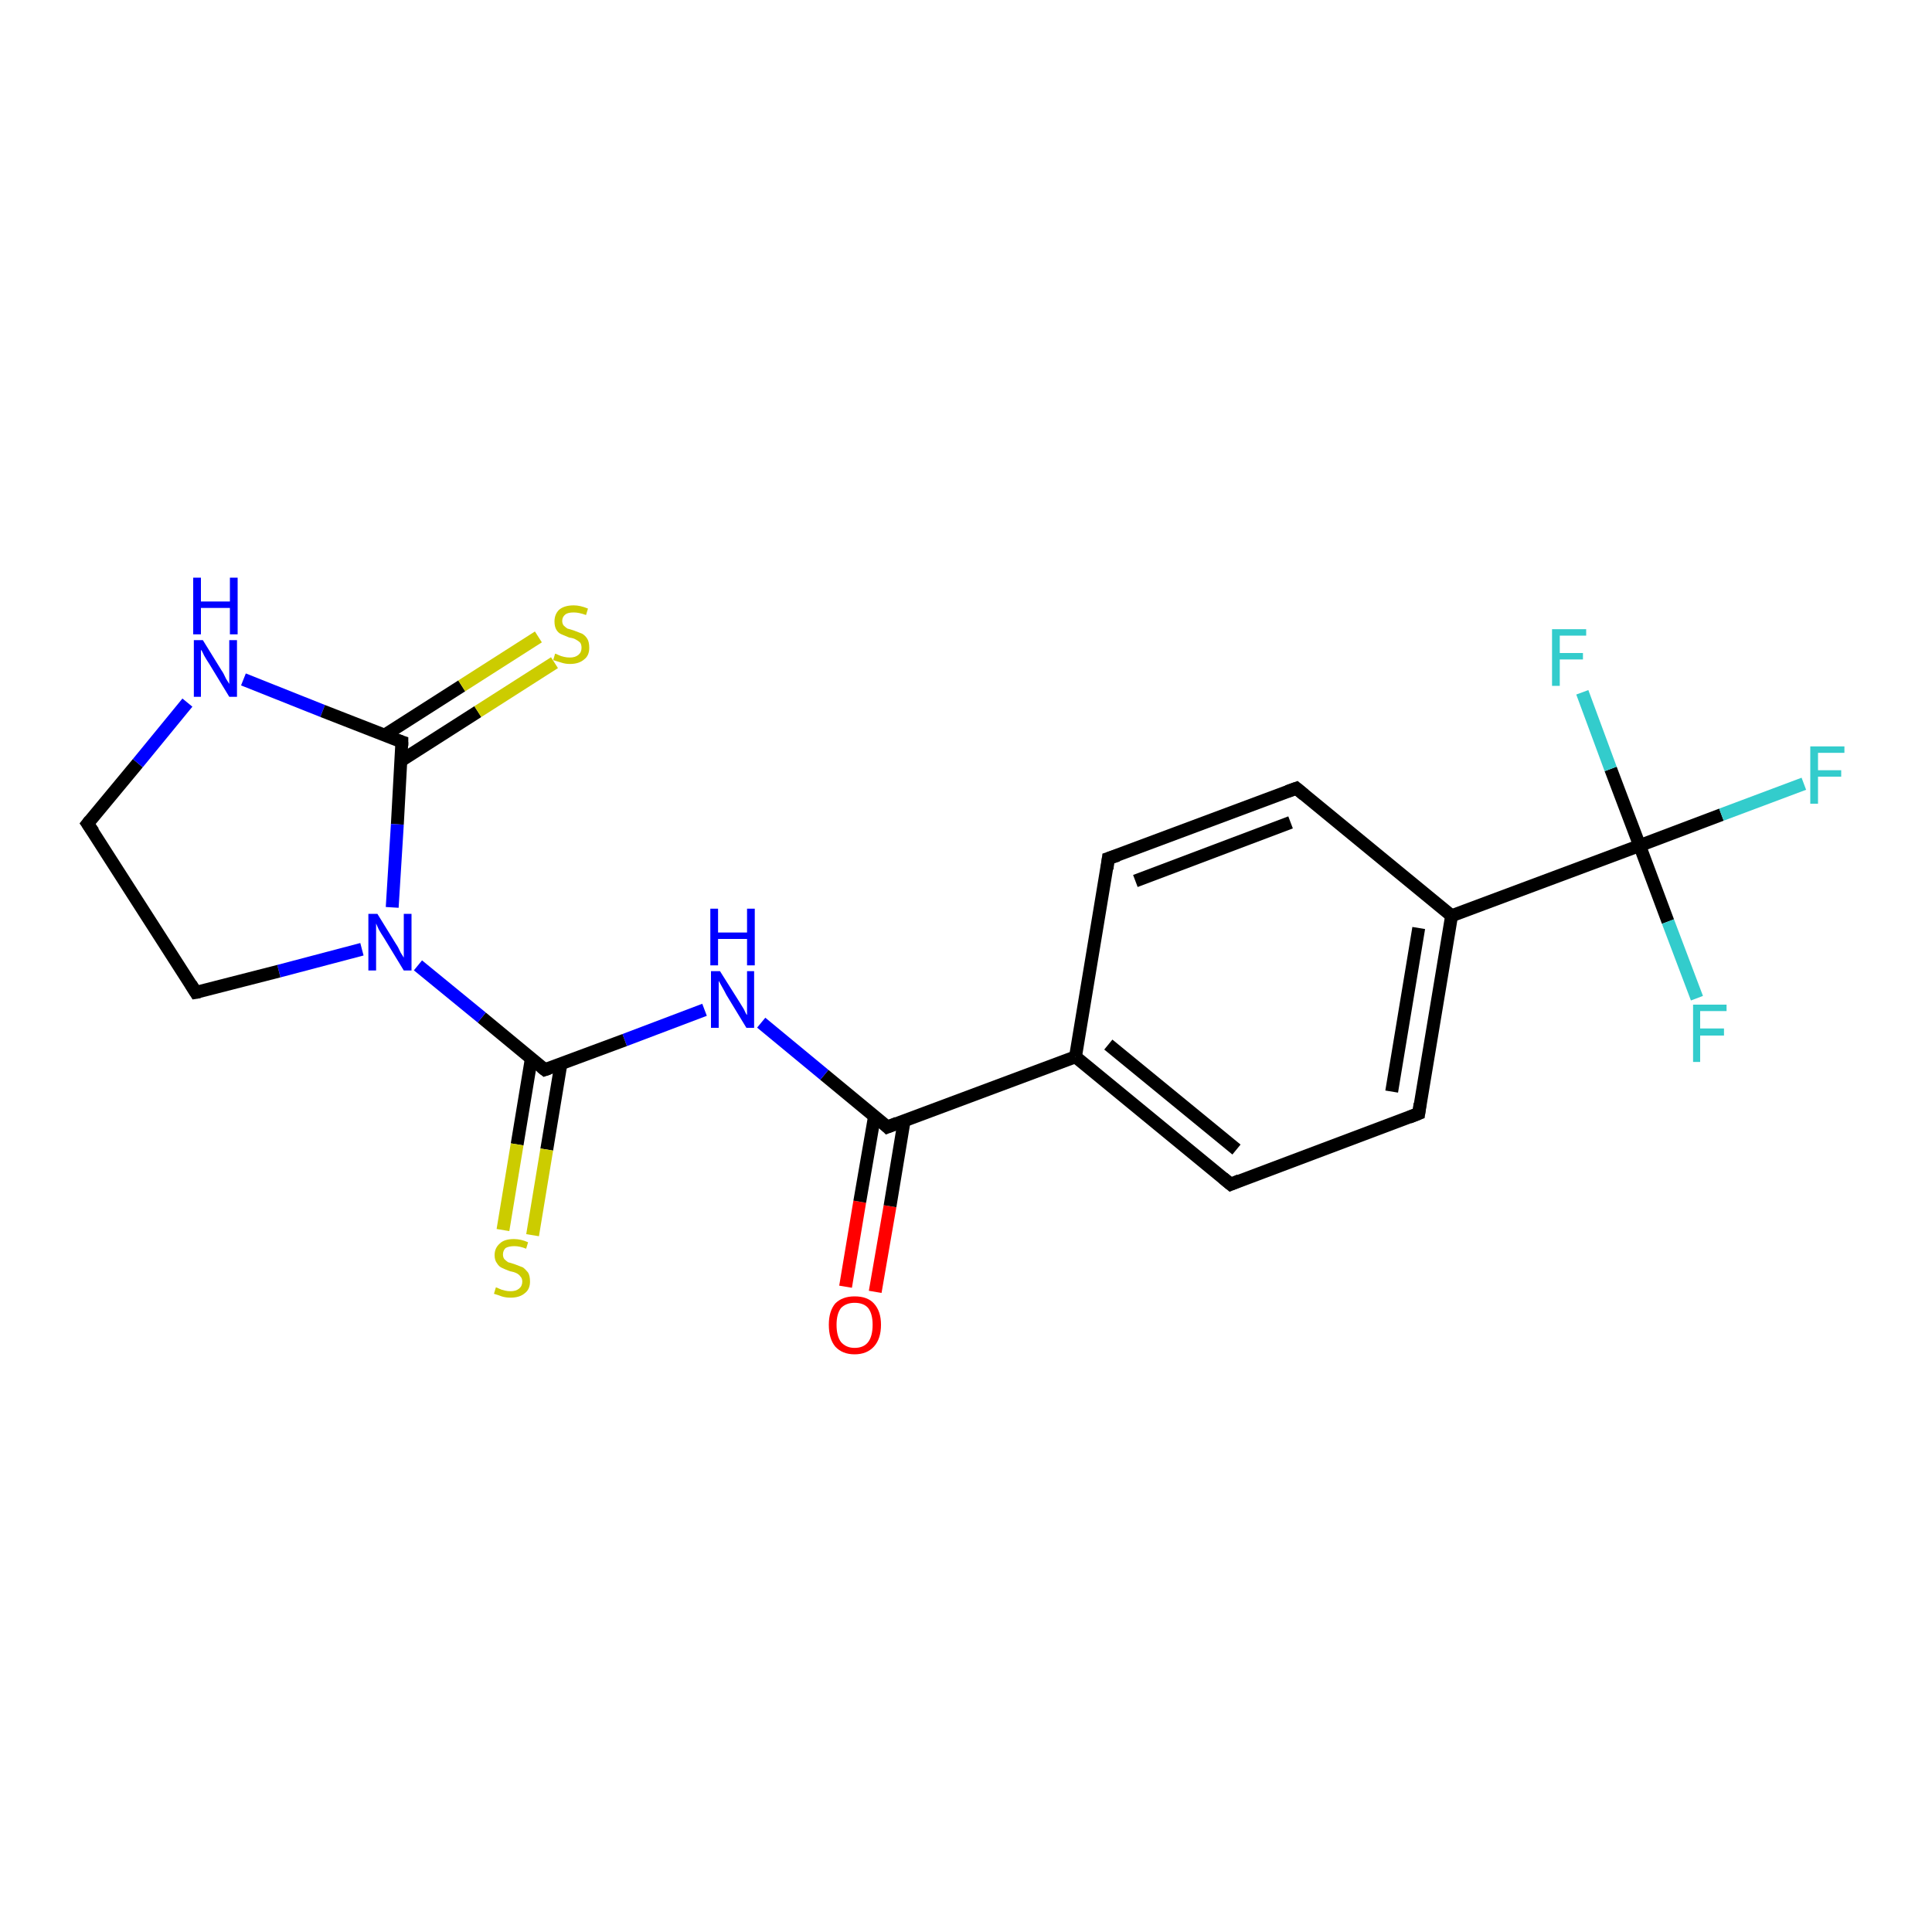 <?xml version='1.0' encoding='iso-8859-1'?>
<svg version='1.1' baseProfile='full'
              xmlns='http://www.w3.org/2000/svg'
                      xmlns:rdkit='http://www.rdkit.org/xml'
                      xmlns:xlink='http://www.w3.org/1999/xlink'
                  xml:space='preserve'
width='300px' height='300px' viewBox='0 0 300 300'>
<!-- END OF HEADER -->
<rect style='opacity:1.0;fill:#FFFFFF;stroke:none' width='300.0' height='300.0' x='0.0' y='0.0'> </rect>
<path class='bond-0 atom-0 atom-1' d='M 131.3,199.8 L 133.5,186.6' style='fill:none;fill-rule:evenodd;stroke:#FF0000;stroke-width:2.0px;stroke-linecap:butt;stroke-linejoin:miter;stroke-opacity:1' />
<path class='bond-0 atom-0 atom-1' d='M 133.5,186.6 L 135.8,173.3' style='fill:none;fill-rule:evenodd;stroke:#000000;stroke-width:2.0px;stroke-linecap:butt;stroke-linejoin:miter;stroke-opacity:1' />
<path class='bond-0 atom-0 atom-1' d='M 135.9,200.6 L 138.2,187.3' style='fill:none;fill-rule:evenodd;stroke:#FF0000;stroke-width:2.0px;stroke-linecap:butt;stroke-linejoin:miter;stroke-opacity:1' />
<path class='bond-0 atom-0 atom-1' d='M 138.2,187.3 L 140.4,174.0' style='fill:none;fill-rule:evenodd;stroke:#000000;stroke-width:2.0px;stroke-linecap:butt;stroke-linejoin:miter;stroke-opacity:1' />
<path class='bond-1 atom-1 atom-2' d='M 137.8,175.0 L 128.0,166.9' style='fill:none;fill-rule:evenodd;stroke:#000000;stroke-width:2.0px;stroke-linecap:butt;stroke-linejoin:miter;stroke-opacity:1' />
<path class='bond-1 atom-1 atom-2' d='M 128.0,166.9 L 118.2,158.8' style='fill:none;fill-rule:evenodd;stroke:#0000FF;stroke-width:2.0px;stroke-linecap:butt;stroke-linejoin:miter;stroke-opacity:1' />
<path class='bond-2 atom-2 atom-3' d='M 109.4,156.8 L 97.0,161.5' style='fill:none;fill-rule:evenodd;stroke:#0000FF;stroke-width:2.0px;stroke-linecap:butt;stroke-linejoin:miter;stroke-opacity:1' />
<path class='bond-2 atom-2 atom-3' d='M 97.0,161.5 L 84.6,166.1' style='fill:none;fill-rule:evenodd;stroke:#000000;stroke-width:2.0px;stroke-linecap:butt;stroke-linejoin:miter;stroke-opacity:1' />
<path class='bond-3 atom-3 atom-4' d='M 82.5,164.4 L 80.3,177.7' style='fill:none;fill-rule:evenodd;stroke:#000000;stroke-width:2.0px;stroke-linecap:butt;stroke-linejoin:miter;stroke-opacity:1' />
<path class='bond-3 atom-3 atom-4' d='M 80.3,177.7 L 78.1,191.0' style='fill:none;fill-rule:evenodd;stroke:#CCCC00;stroke-width:2.0px;stroke-linecap:butt;stroke-linejoin:miter;stroke-opacity:1' />
<path class='bond-3 atom-3 atom-4' d='M 87.1,165.2 L 84.9,178.5' style='fill:none;fill-rule:evenodd;stroke:#000000;stroke-width:2.0px;stroke-linecap:butt;stroke-linejoin:miter;stroke-opacity:1' />
<path class='bond-3 atom-3 atom-4' d='M 84.9,178.5 L 82.7,191.8' style='fill:none;fill-rule:evenodd;stroke:#CCCC00;stroke-width:2.0px;stroke-linecap:butt;stroke-linejoin:miter;stroke-opacity:1' />
<path class='bond-4 atom-3 atom-5' d='M 84.6,166.1 L 74.8,158.0' style='fill:none;fill-rule:evenodd;stroke:#000000;stroke-width:2.0px;stroke-linecap:butt;stroke-linejoin:miter;stroke-opacity:1' />
<path class='bond-4 atom-3 atom-5' d='M 74.8,158.0 L 64.9,149.9' style='fill:none;fill-rule:evenodd;stroke:#0000FF;stroke-width:2.0px;stroke-linecap:butt;stroke-linejoin:miter;stroke-opacity:1' />
<path class='bond-5 atom-5 atom-6' d='M 56.2,147.4 L 43.3,150.8' style='fill:none;fill-rule:evenodd;stroke:#0000FF;stroke-width:2.0px;stroke-linecap:butt;stroke-linejoin:miter;stroke-opacity:1' />
<path class='bond-5 atom-5 atom-6' d='M 43.3,150.8 L 30.4,154.1' style='fill:none;fill-rule:evenodd;stroke:#000000;stroke-width:2.0px;stroke-linecap:butt;stroke-linejoin:miter;stroke-opacity:1' />
<path class='bond-6 atom-6 atom-7' d='M 30.4,154.1 L 13.6,127.9' style='fill:none;fill-rule:evenodd;stroke:#000000;stroke-width:2.0px;stroke-linecap:butt;stroke-linejoin:miter;stroke-opacity:1' />
<path class='bond-7 atom-7 atom-8' d='M 13.6,127.9 L 21.4,118.5' style='fill:none;fill-rule:evenodd;stroke:#000000;stroke-width:2.0px;stroke-linecap:butt;stroke-linejoin:miter;stroke-opacity:1' />
<path class='bond-7 atom-7 atom-8' d='M 21.4,118.5 L 29.1,109.1' style='fill:none;fill-rule:evenodd;stroke:#0000FF;stroke-width:2.0px;stroke-linecap:butt;stroke-linejoin:miter;stroke-opacity:1' />
<path class='bond-8 atom-8 atom-9' d='M 37.8,105.5 L 50.1,110.4' style='fill:none;fill-rule:evenodd;stroke:#0000FF;stroke-width:2.0px;stroke-linecap:butt;stroke-linejoin:miter;stroke-opacity:1' />
<path class='bond-8 atom-8 atom-9' d='M 50.1,110.4 L 62.4,115.2' style='fill:none;fill-rule:evenodd;stroke:#000000;stroke-width:2.0px;stroke-linecap:butt;stroke-linejoin:miter;stroke-opacity:1' />
<path class='bond-9 atom-9 atom-10' d='M 62.3,118.1 L 74.2,110.5' style='fill:none;fill-rule:evenodd;stroke:#000000;stroke-width:2.0px;stroke-linecap:butt;stroke-linejoin:miter;stroke-opacity:1' />
<path class='bond-9 atom-9 atom-10' d='M 74.2,110.5 L 86.1,102.9' style='fill:none;fill-rule:evenodd;stroke:#CCCC00;stroke-width:2.0px;stroke-linecap:butt;stroke-linejoin:miter;stroke-opacity:1' />
<path class='bond-9 atom-9 atom-10' d='M 59.8,114.1 L 71.7,106.5' style='fill:none;fill-rule:evenodd;stroke:#000000;stroke-width:2.0px;stroke-linecap:butt;stroke-linejoin:miter;stroke-opacity:1' />
<path class='bond-9 atom-9 atom-10' d='M 71.7,106.5 L 83.6,98.9' style='fill:none;fill-rule:evenodd;stroke:#CCCC00;stroke-width:2.0px;stroke-linecap:butt;stroke-linejoin:miter;stroke-opacity:1' />
<path class='bond-10 atom-1 atom-11' d='M 137.8,175.0 L 167.0,164.1' style='fill:none;fill-rule:evenodd;stroke:#000000;stroke-width:2.0px;stroke-linecap:butt;stroke-linejoin:miter;stroke-opacity:1' />
<path class='bond-11 atom-11 atom-12' d='M 167.0,164.1 L 191.1,183.9' style='fill:none;fill-rule:evenodd;stroke:#000000;stroke-width:2.0px;stroke-linecap:butt;stroke-linejoin:miter;stroke-opacity:1' />
<path class='bond-11 atom-11 atom-12' d='M 172.1,162.2 L 192.0,178.5' style='fill:none;fill-rule:evenodd;stroke:#000000;stroke-width:2.0px;stroke-linecap:butt;stroke-linejoin:miter;stroke-opacity:1' />
<path class='bond-12 atom-12 atom-13' d='M 191.1,183.9 L 220.3,172.9' style='fill:none;fill-rule:evenodd;stroke:#000000;stroke-width:2.0px;stroke-linecap:butt;stroke-linejoin:miter;stroke-opacity:1' />
<path class='bond-13 atom-13 atom-14' d='M 220.3,172.9 L 225.4,142.2' style='fill:none;fill-rule:evenodd;stroke:#000000;stroke-width:2.0px;stroke-linecap:butt;stroke-linejoin:miter;stroke-opacity:1' />
<path class='bond-13 atom-13 atom-14' d='M 216.1,169.5 L 220.3,144.1' style='fill:none;fill-rule:evenodd;stroke:#000000;stroke-width:2.0px;stroke-linecap:butt;stroke-linejoin:miter;stroke-opacity:1' />
<path class='bond-14 atom-14 atom-15' d='M 225.4,142.2 L 254.6,131.3' style='fill:none;fill-rule:evenodd;stroke:#000000;stroke-width:2.0px;stroke-linecap:butt;stroke-linejoin:miter;stroke-opacity:1' />
<path class='bond-15 atom-15 atom-16' d='M 254.6,131.3 L 267.3,126.5' style='fill:none;fill-rule:evenodd;stroke:#000000;stroke-width:2.0px;stroke-linecap:butt;stroke-linejoin:miter;stroke-opacity:1' />
<path class='bond-15 atom-15 atom-16' d='M 267.3,126.5 L 280.1,121.7' style='fill:none;fill-rule:evenodd;stroke:#33CCCC;stroke-width:2.0px;stroke-linecap:butt;stroke-linejoin:miter;stroke-opacity:1' />
<path class='bond-16 atom-15 atom-17' d='M 254.6,131.3 L 259.0,143.1' style='fill:none;fill-rule:evenodd;stroke:#000000;stroke-width:2.0px;stroke-linecap:butt;stroke-linejoin:miter;stroke-opacity:1' />
<path class='bond-16 atom-15 atom-17' d='M 259.0,143.1 L 263.5,155.0' style='fill:none;fill-rule:evenodd;stroke:#33CCCC;stroke-width:2.0px;stroke-linecap:butt;stroke-linejoin:miter;stroke-opacity:1' />
<path class='bond-17 atom-15 atom-18' d='M 254.6,131.3 L 250.1,119.4' style='fill:none;fill-rule:evenodd;stroke:#000000;stroke-width:2.0px;stroke-linecap:butt;stroke-linejoin:miter;stroke-opacity:1' />
<path class='bond-17 atom-15 atom-18' d='M 250.1,119.4 L 245.7,107.5' style='fill:none;fill-rule:evenodd;stroke:#33CCCC;stroke-width:2.0px;stroke-linecap:butt;stroke-linejoin:miter;stroke-opacity:1' />
<path class='bond-18 atom-14 atom-19' d='M 225.4,142.2 L 201.3,122.4' style='fill:none;fill-rule:evenodd;stroke:#000000;stroke-width:2.0px;stroke-linecap:butt;stroke-linejoin:miter;stroke-opacity:1' />
<path class='bond-19 atom-19 atom-20' d='M 201.3,122.4 L 172.1,133.3' style='fill:none;fill-rule:evenodd;stroke:#000000;stroke-width:2.0px;stroke-linecap:butt;stroke-linejoin:miter;stroke-opacity:1' />
<path class='bond-19 atom-19 atom-20' d='M 200.4,127.7 L 176.3,136.8' style='fill:none;fill-rule:evenodd;stroke:#000000;stroke-width:2.0px;stroke-linecap:butt;stroke-linejoin:miter;stroke-opacity:1' />
<path class='bond-20 atom-9 atom-5' d='M 62.4,115.2 L 61.7,128.0' style='fill:none;fill-rule:evenodd;stroke:#000000;stroke-width:2.0px;stroke-linecap:butt;stroke-linejoin:miter;stroke-opacity:1' />
<path class='bond-20 atom-9 atom-5' d='M 61.7,128.0 L 60.9,140.9' style='fill:none;fill-rule:evenodd;stroke:#0000FF;stroke-width:2.0px;stroke-linecap:butt;stroke-linejoin:miter;stroke-opacity:1' />
<path class='bond-21 atom-20 atom-11' d='M 172.1,133.3 L 167.0,164.1' style='fill:none;fill-rule:evenodd;stroke:#000000;stroke-width:2.0px;stroke-linecap:butt;stroke-linejoin:miter;stroke-opacity:1' />
<path d='M 137.4,174.6 L 137.8,175.0 L 139.3,174.4' style='fill:none;stroke:#000000;stroke-width:2.0px;stroke-linecap:butt;stroke-linejoin:miter;stroke-opacity:1;' />
<path d='M 85.2,165.9 L 84.6,166.1 L 84.1,165.7' style='fill:none;stroke:#000000;stroke-width:2.0px;stroke-linecap:butt;stroke-linejoin:miter;stroke-opacity:1;' />
<path d='M 31.0,154.0 L 30.4,154.1 L 29.6,152.8' style='fill:none;stroke:#000000;stroke-width:2.0px;stroke-linecap:butt;stroke-linejoin:miter;stroke-opacity:1;' />
<path d='M 14.5,129.2 L 13.6,127.9 L 14.0,127.4' style='fill:none;stroke:#000000;stroke-width:2.0px;stroke-linecap:butt;stroke-linejoin:miter;stroke-opacity:1;' />
<path d='M 61.8,115.0 L 62.4,115.2 L 62.4,115.8' style='fill:none;stroke:#000000;stroke-width:2.0px;stroke-linecap:butt;stroke-linejoin:miter;stroke-opacity:1;' />
<path d='M 189.9,182.9 L 191.1,183.9 L 192.5,183.3' style='fill:none;stroke:#000000;stroke-width:2.0px;stroke-linecap:butt;stroke-linejoin:miter;stroke-opacity:1;' />
<path d='M 218.8,173.5 L 220.3,172.9 L 220.5,171.4' style='fill:none;stroke:#000000;stroke-width:2.0px;stroke-linecap:butt;stroke-linejoin:miter;stroke-opacity:1;' />
<path d='M 202.5,123.4 L 201.3,122.4 L 199.9,122.9' style='fill:none;stroke:#000000;stroke-width:2.0px;stroke-linecap:butt;stroke-linejoin:miter;stroke-opacity:1;' />
<path d='M 173.6,132.8 L 172.1,133.3 L 171.9,134.9' style='fill:none;stroke:#000000;stroke-width:2.0px;stroke-linecap:butt;stroke-linejoin:miter;stroke-opacity:1;' />
<path class='atom-0' d='M 128.7 205.7
Q 128.7 203.6, 129.7 202.4
Q 130.8 201.3, 132.7 201.3
Q 134.7 201.3, 135.7 202.4
Q 136.8 203.6, 136.8 205.7
Q 136.8 207.9, 135.7 209.1
Q 134.6 210.3, 132.7 210.3
Q 130.8 210.3, 129.7 209.1
Q 128.7 207.9, 128.7 205.7
M 132.7 209.3
Q 134.1 209.3, 134.8 208.4
Q 135.5 207.5, 135.5 205.7
Q 135.5 204.0, 134.8 203.1
Q 134.1 202.3, 132.7 202.3
Q 131.4 202.3, 130.6 203.1
Q 129.9 204.0, 129.9 205.7
Q 129.9 207.5, 130.6 208.4
Q 131.4 209.3, 132.7 209.3
' fill='#FF0000'/>
<path class='atom-2' d='M 111.8 150.8
L 114.7 155.4
Q 115.0 155.9, 115.5 156.7
Q 115.9 157.6, 116.0 157.6
L 116.0 150.8
L 117.1 150.8
L 117.1 159.6
L 115.9 159.6
L 112.8 154.5
Q 112.5 153.9, 112.1 153.2
Q 111.7 152.5, 111.6 152.3
L 111.6 159.6
L 110.4 159.6
L 110.4 150.8
L 111.8 150.8
' fill='#0000FF'/>
<path class='atom-2' d='M 110.3 141.1
L 111.5 141.1
L 111.5 144.8
L 116.0 144.8
L 116.0 141.1
L 117.2 141.1
L 117.2 149.9
L 116.0 149.9
L 116.0 145.8
L 111.5 145.8
L 111.5 149.9
L 110.3 149.9
L 110.3 141.1
' fill='#0000FF'/>
<path class='atom-4' d='M 77.0 199.9
Q 77.1 199.9, 77.5 200.1
Q 77.9 200.3, 78.4 200.4
Q 78.8 200.5, 79.3 200.5
Q 80.1 200.5, 80.6 200.1
Q 81.1 199.7, 81.1 199.0
Q 81.1 198.5, 80.8 198.2
Q 80.6 197.9, 80.2 197.7
Q 79.8 197.5, 79.2 197.4
Q 78.4 197.1, 78.0 196.9
Q 77.5 196.7, 77.2 196.2
Q 76.8 195.7, 76.8 194.9
Q 76.8 193.8, 77.6 193.1
Q 78.3 192.4, 79.8 192.4
Q 80.9 192.4, 82.0 192.9
L 81.7 193.9
Q 80.7 193.5, 79.9 193.5
Q 79.0 193.5, 78.5 193.8
Q 78.1 194.2, 78.1 194.8
Q 78.1 195.2, 78.3 195.5
Q 78.6 195.8, 78.9 196.0
Q 79.3 196.1, 79.9 196.3
Q 80.7 196.6, 81.2 196.8
Q 81.6 197.1, 82.0 197.6
Q 82.3 198.1, 82.3 199.0
Q 82.3 200.2, 81.5 200.8
Q 80.7 201.5, 79.3 201.5
Q 78.5 201.5, 77.9 201.3
Q 77.4 201.1, 76.7 200.9
L 77.0 199.9
' fill='#CCCC00'/>
<path class='atom-5' d='M 58.6 141.9
L 61.5 146.6
Q 61.8 147.0, 62.2 147.9
Q 62.7 148.7, 62.7 148.7
L 62.7 141.9
L 63.9 141.9
L 63.9 150.7
L 62.7 150.7
L 59.6 145.6
Q 59.2 145.0, 58.8 144.3
Q 58.5 143.6, 58.4 143.4
L 58.4 150.7
L 57.2 150.7
L 57.2 141.9
L 58.6 141.9
' fill='#0000FF'/>
<path class='atom-8' d='M 31.5 99.4
L 34.4 104.1
Q 34.7 104.5, 35.1 105.4
Q 35.6 106.2, 35.6 106.2
L 35.6 99.4
L 36.8 99.4
L 36.8 108.2
L 35.6 108.2
L 32.5 103.1
Q 32.1 102.5, 31.7 101.8
Q 31.4 101.1, 31.2 100.9
L 31.2 108.2
L 30.1 108.2
L 30.1 99.4
L 31.5 99.4
' fill='#0000FF'/>
<path class='atom-8' d='M 30.0 89.7
L 31.2 89.7
L 31.2 93.4
L 35.7 93.4
L 35.7 89.7
L 36.9 89.7
L 36.9 98.5
L 35.7 98.5
L 35.7 94.4
L 31.2 94.4
L 31.2 98.5
L 30.0 98.5
L 30.0 89.7
' fill='#0000FF'/>
<path class='atom-10' d='M 86.2 101.5
Q 86.3 101.5, 86.7 101.7
Q 87.1 101.9, 87.6 102.0
Q 88.0 102.1, 88.5 102.1
Q 89.3 102.1, 89.8 101.7
Q 90.3 101.3, 90.3 100.6
Q 90.3 100.1, 90.1 99.8
Q 89.8 99.5, 89.4 99.3
Q 89.1 99.1, 88.4 99.0
Q 87.7 98.7, 87.2 98.5
Q 86.7 98.3, 86.4 97.8
Q 86.1 97.3, 86.1 96.5
Q 86.1 95.4, 86.8 94.7
Q 87.6 94.0, 89.1 94.0
Q 90.1 94.0, 91.3 94.5
L 91.0 95.5
Q 89.9 95.1, 89.1 95.1
Q 88.2 95.1, 87.8 95.4
Q 87.3 95.8, 87.3 96.4
Q 87.3 96.8, 87.5 97.1
Q 87.8 97.4, 88.1 97.6
Q 88.5 97.7, 89.1 97.9
Q 89.9 98.2, 90.4 98.4
Q 90.9 98.7, 91.2 99.2
Q 91.5 99.7, 91.5 100.6
Q 91.5 101.8, 90.7 102.4
Q 89.9 103.1, 88.5 103.1
Q 87.8 103.1, 87.2 102.9
Q 86.6 102.7, 85.9 102.5
L 86.2 101.5
' fill='#CCCC00'/>
<path class='atom-16' d='M 281.1 115.9
L 286.4 115.9
L 286.4 116.9
L 282.3 116.9
L 282.3 119.6
L 285.9 119.6
L 285.9 120.6
L 282.3 120.6
L 282.3 124.8
L 281.1 124.8
L 281.1 115.9
' fill='#33CCCC'/>
<path class='atom-17' d='M 262.9 156.0
L 268.1 156.0
L 268.1 157.0
L 264.0 157.0
L 264.0 159.7
L 267.7 159.7
L 267.7 160.8
L 264.0 160.8
L 264.0 164.9
L 262.9 164.9
L 262.9 156.0
' fill='#33CCCC'/>
<path class='atom-18' d='M 241.0 97.7
L 246.3 97.7
L 246.3 98.7
L 242.2 98.7
L 242.2 101.4
L 245.8 101.4
L 245.8 102.4
L 242.2 102.4
L 242.2 106.5
L 241.0 106.5
L 241.0 97.7
' fill='#33CCCC'/>
</svg>
